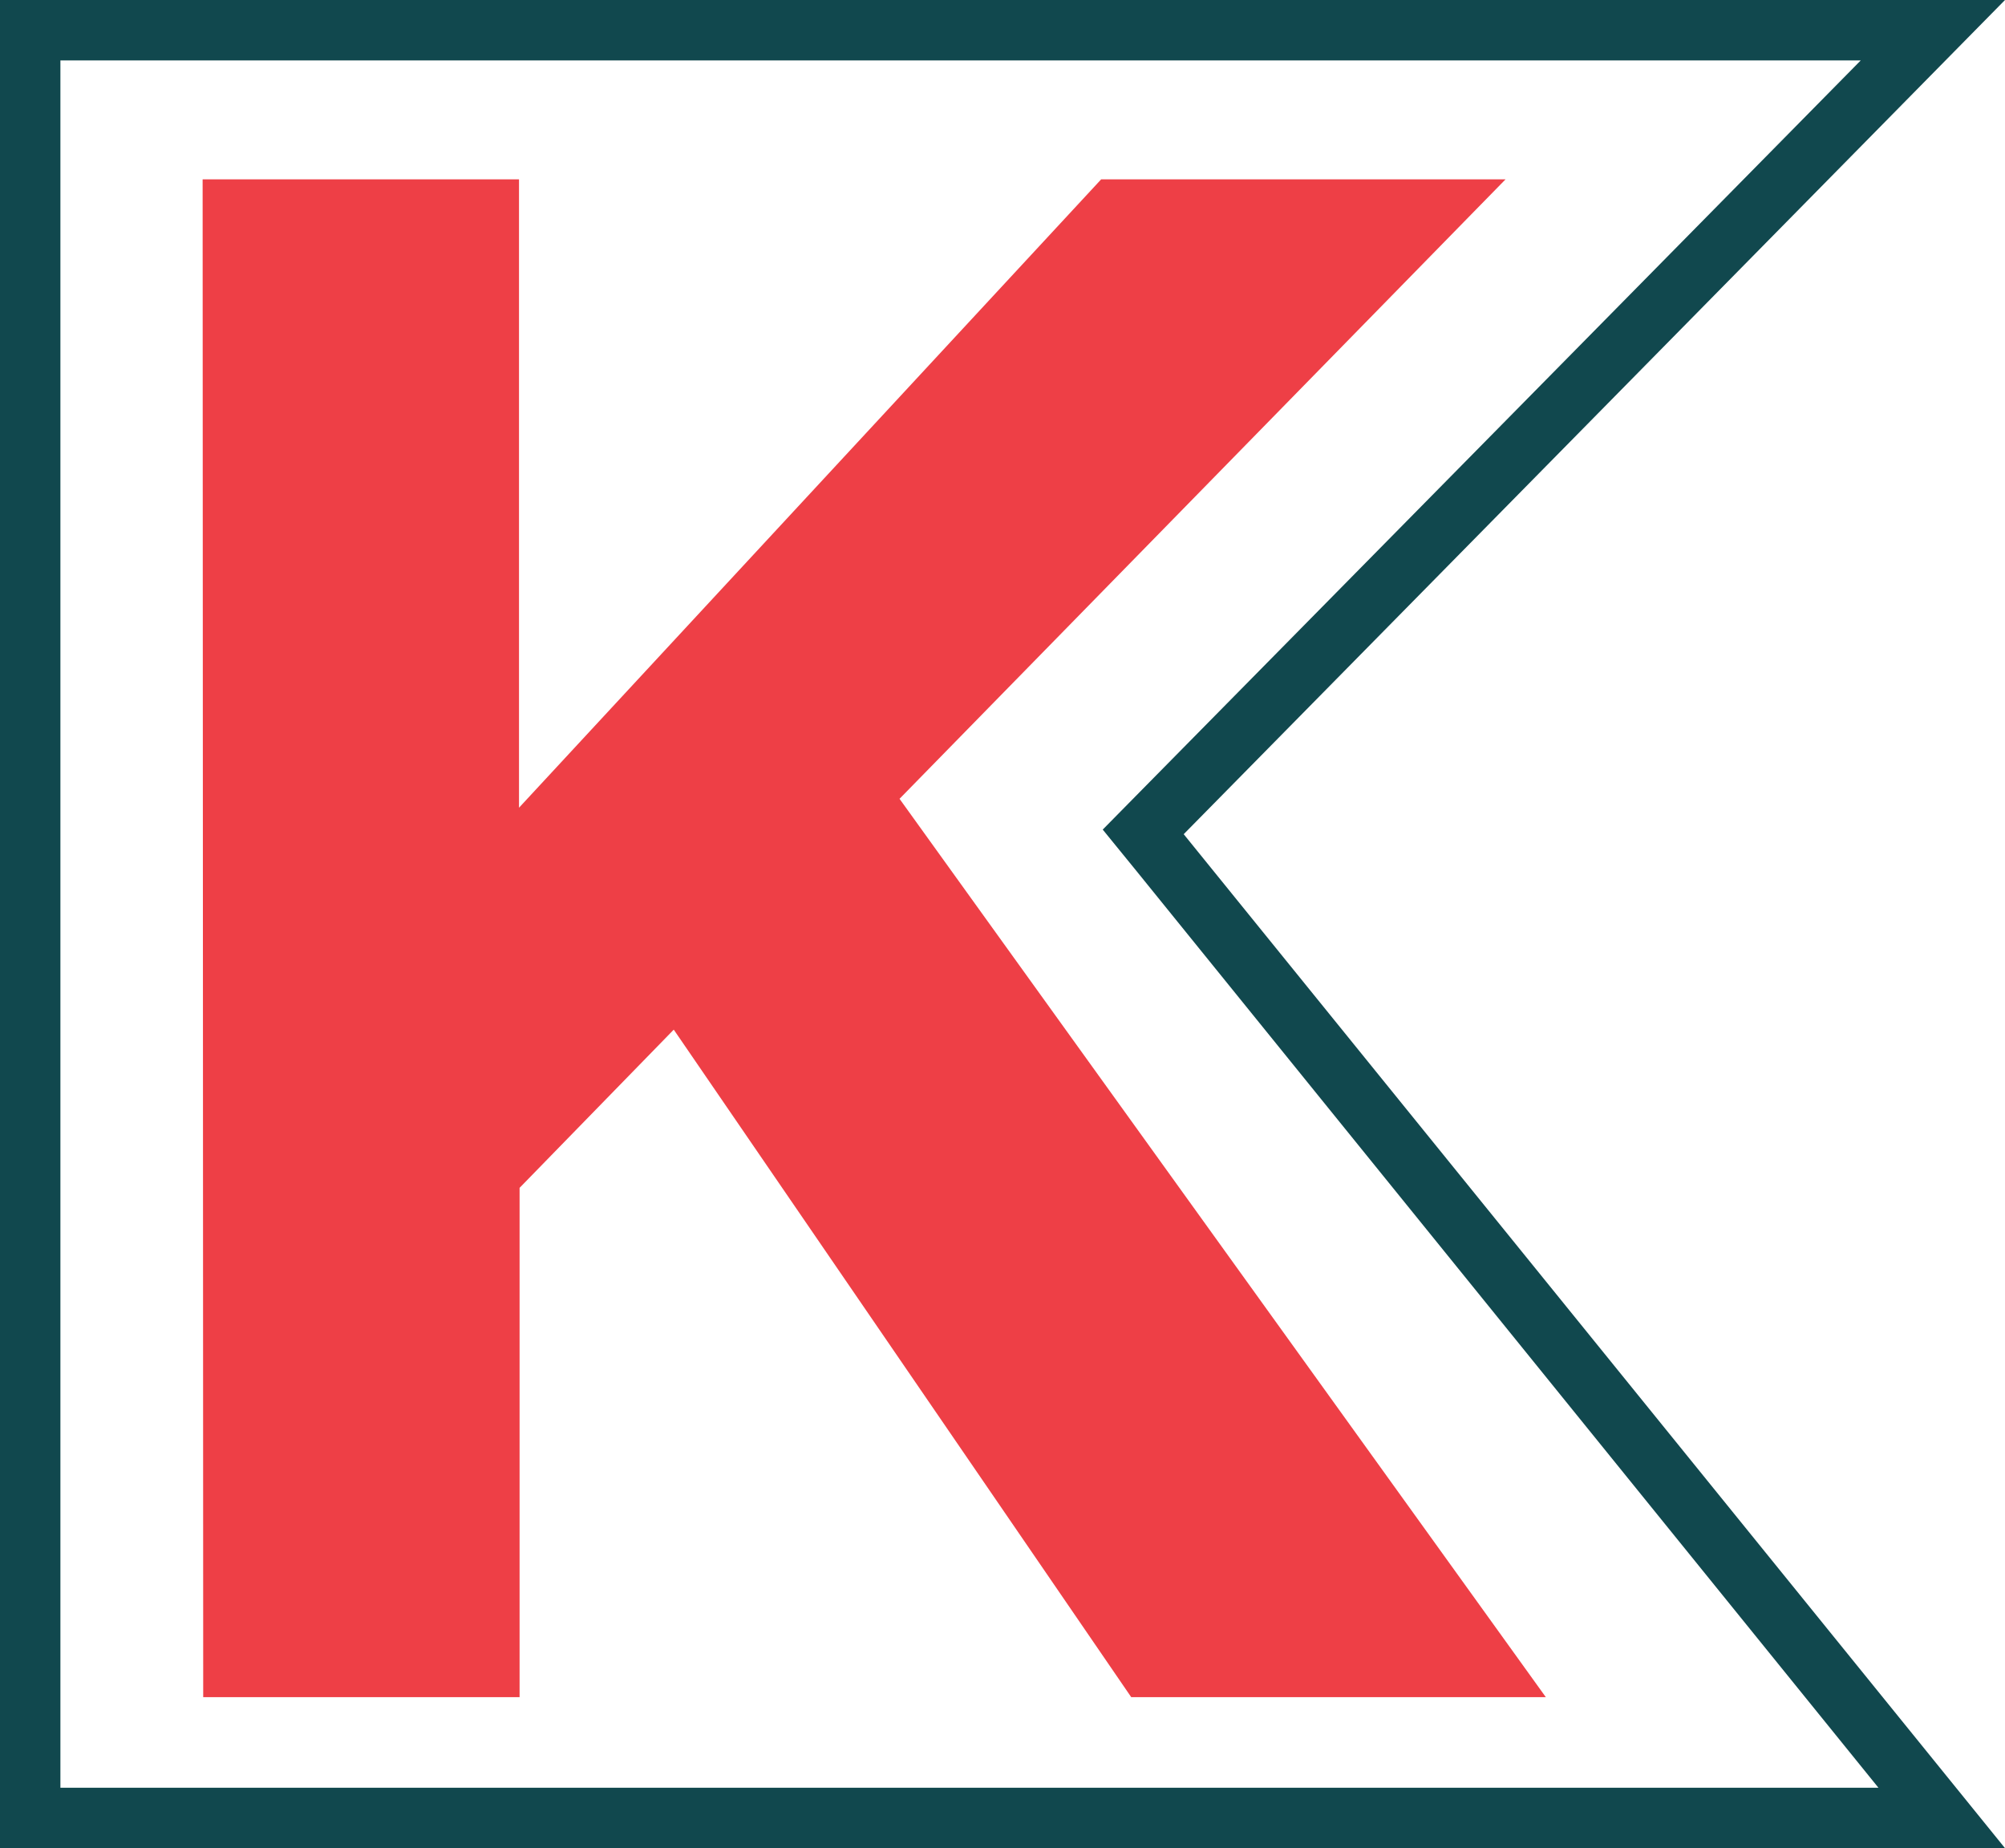 <svg xmlns="http://www.w3.org/2000/svg" viewBox="0 0 139.42 128.5"><defs><style>.cls-1{fill:#11484e;}.cls-2{fill:#ee3f46;}</style></defs><g id="Layer_2" data-name="Layer 2"><g id="Layer_1-2" data-name="Layer 1"><path class="cls-1" d="M129.39,4.2,79.32,55l-2.64,2.68,2.37,2.91,51.57,63.71H4.2V4.2H129.39m10-4.2H0V128.5H139.42L82.31,58,139.42,0Z"/><path class="cls-2" d="M14.09,12.47h22V56.16L76.57,12.47h28.12L62.55,55.54,107.49,118H78.66L46.85,71.59l-10.72,11V118h-22Z"/></g></g></svg>